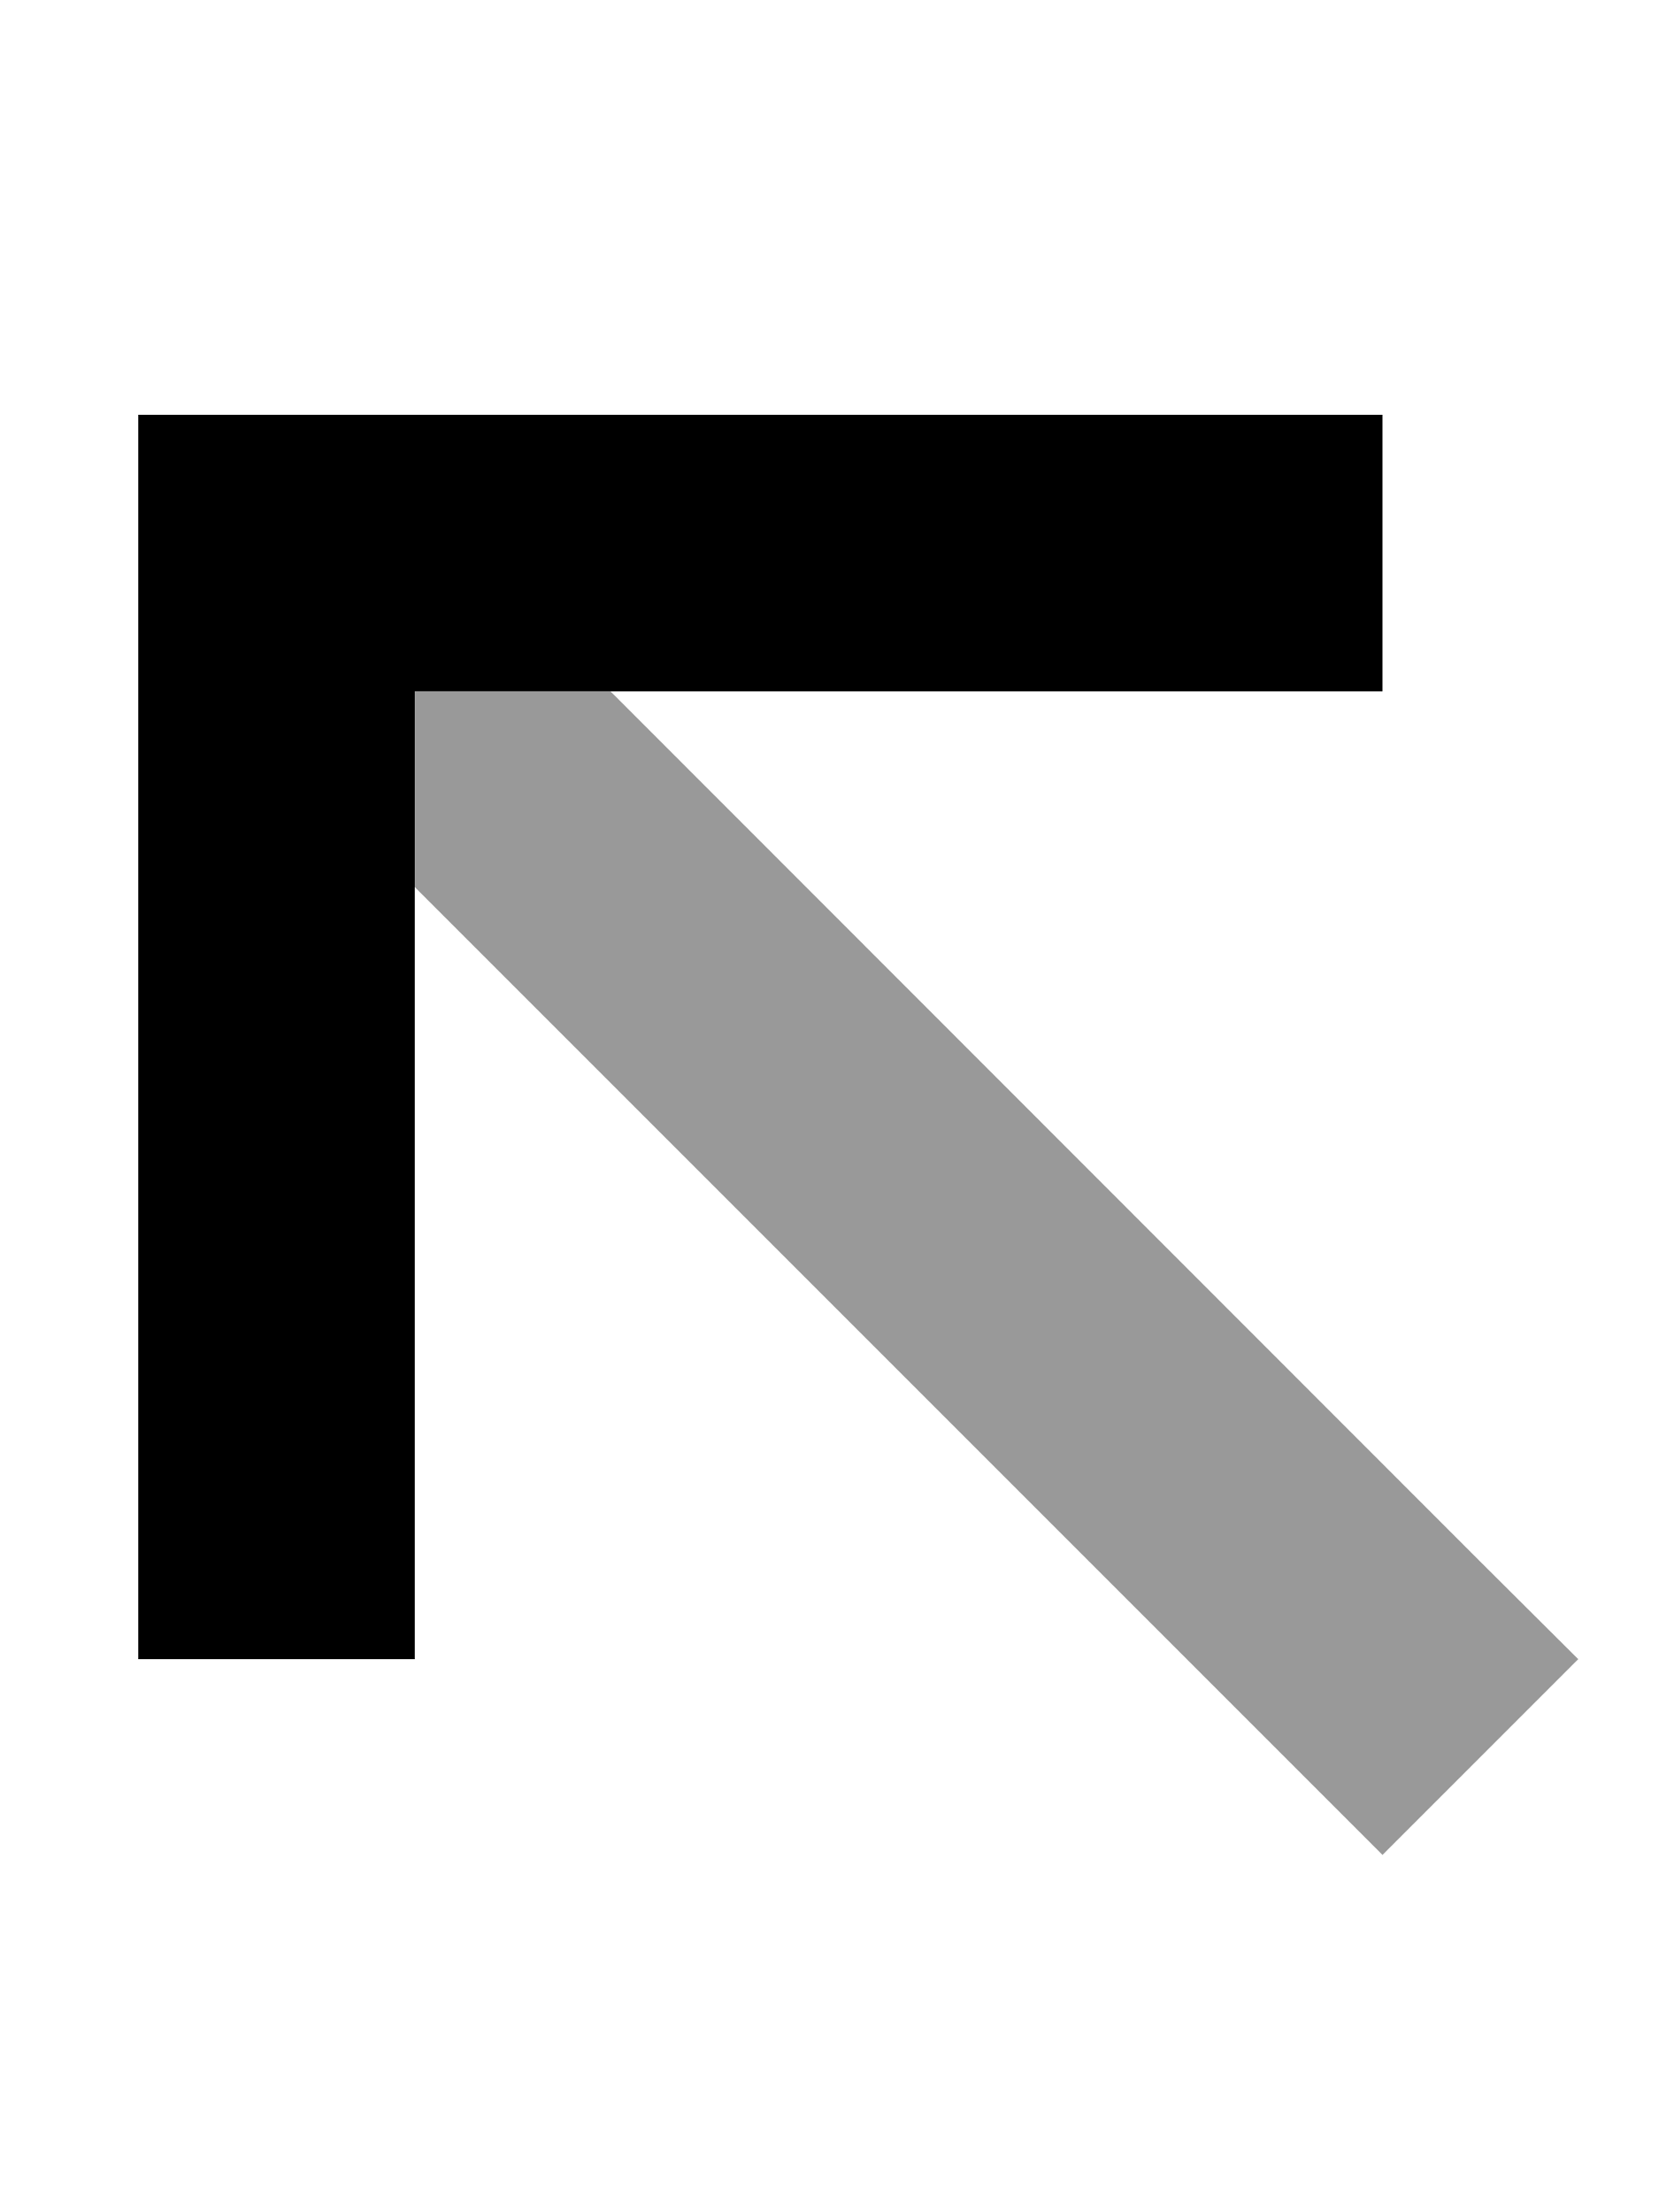 <svg xmlns="http://www.w3.org/2000/svg" viewBox="0 0 384 512"><!--! Font Awesome Pro 6.7.2 by @fontawesome - https://fontawesome.com License - https://fontawesome.com/license (Commercial License) Copyright 2024 Fonticons, Inc. --><defs><style>.fa-secondary{opacity:.4}</style></defs><path class="fa-secondary" d="M96 160l45.3 0L342.6 361.4 365.3 384 320 429.3l-22.6-22.6L96 205.3 96 160z"/><path class="fa-primary" d="M32 96l32 0 224 0 32 0 0 64-32 0L96 160l0 192 0 32-64 0 0-32 0-224 0-32z"/></svg>